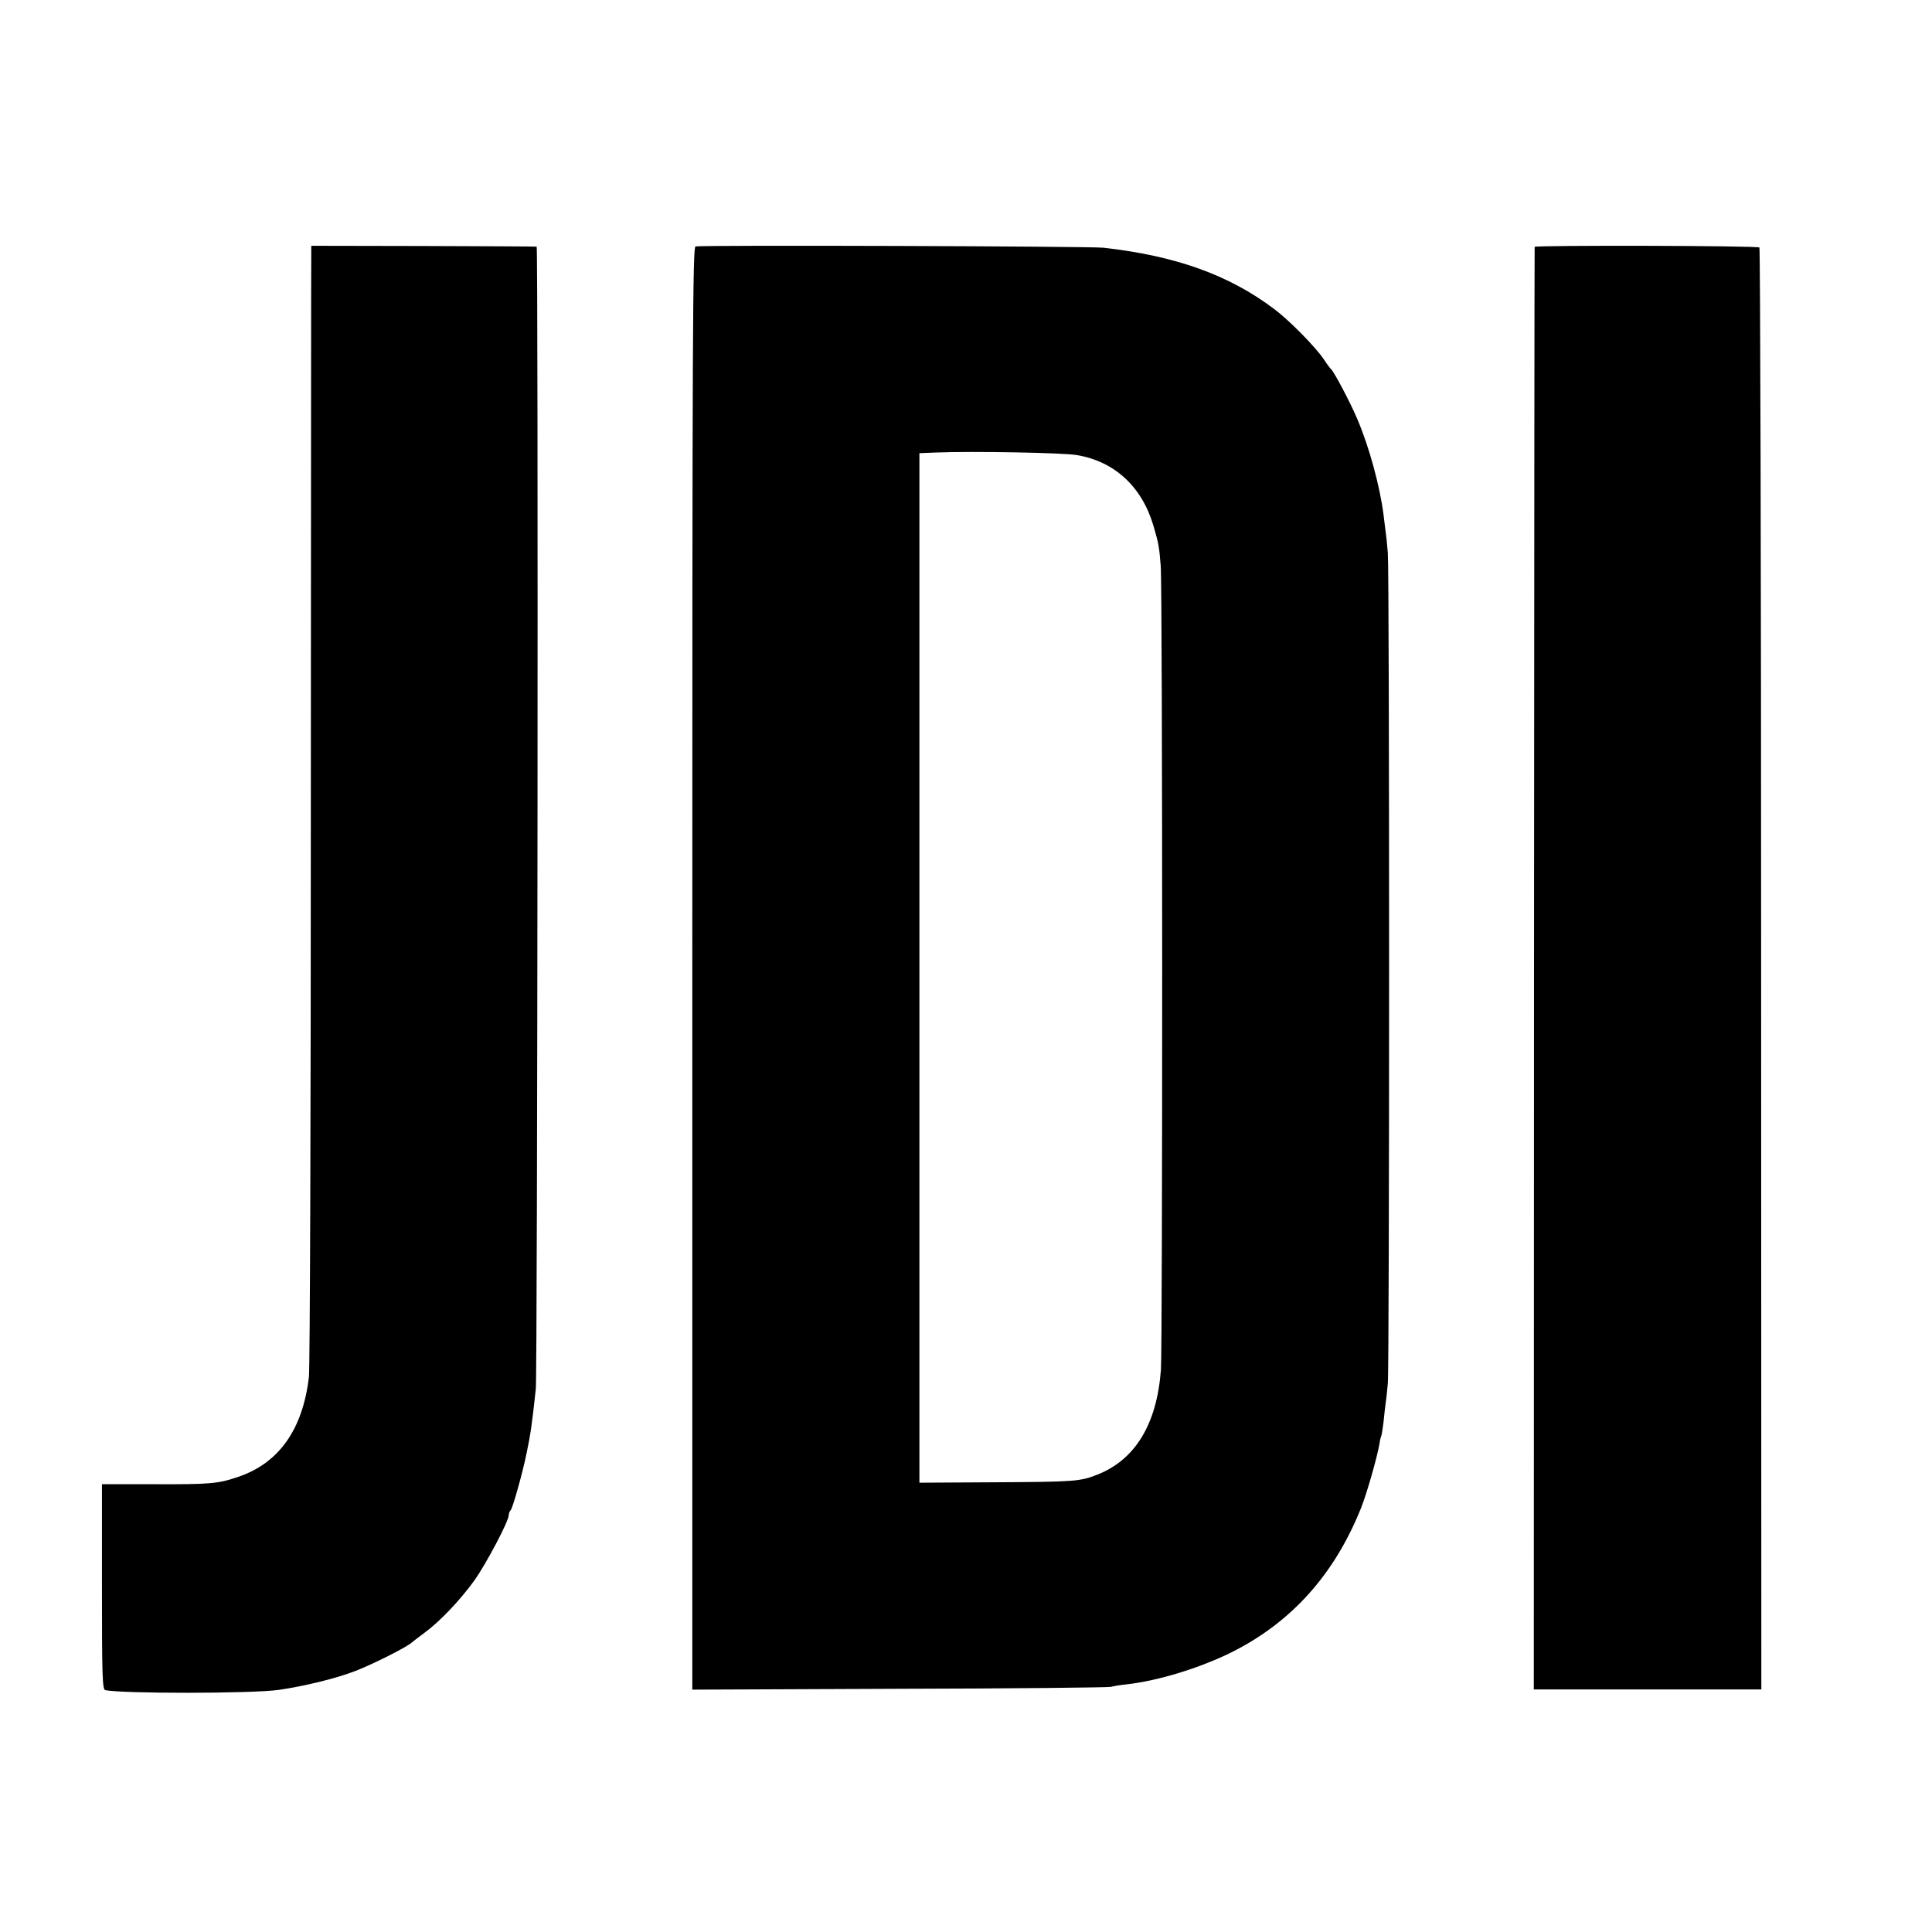 <?xml version="1.0" standalone="no"?>
<!DOCTYPE svg PUBLIC "-//W3C//DTD SVG 20010904//EN"
 "http://www.w3.org/TR/2001/REC-SVG-20010904/DTD/svg10.dtd">
<svg version="1.0" xmlns="http://www.w3.org/2000/svg"
 width="900pt" height="900pt" viewBox="0 0 900 900"
 preserveAspectRatio="xMidYMid meet">
<g transform="translate(0,900) scale(0.1,-0.1)"
fill="#000000" stroke="none">
<path d="M1450 7830 c-1 -14 -1 -1184 -2 -2600 0 -1416 -4 -2606 -9 -2645 -29
-245 -140 -401 -330 -465 -93 -32 -131 -35 -394 -34 l-240 0 0 -477 c0 -418 2
-478 15 -482 72 -17 681 -17 810 1 116 17 262 52 353 87 82 31 248 115 267
135 3 3 28 22 55 42 73 53 168 153 235 246 56 79 160 276 160 304 0 8 4 18 9
23 10 12 56 175 75 270 17 82 24 126 42 295 8 72 12 5319 4 5321 -3 1 -240 2
-527 3 l-523 1 0 -25z"/>
<path d="M3240 7852 c-13 -2 -15 -383 -15 -3363 l0 -3360 965 4 c531 1 974 6
985 9 11 3 45 9 76 12 147 17 338 76 484 148 281 140 482 364 606 675 27 69
72 226 85 296 2 17 6 33 8 36 2 3 7 33 11 66 3 33 8 74 10 90 3 17 7 57 10 90
8 80 8 3781 0 3870 -3 39 -8 86 -11 105 -2 19 -7 52 -9 73 -17 132 -67 317
-123 447 -32 76 -107 217 -121 230 -4 3 -19 23 -34 46 -39 58 -161 182 -232
235 -210 158 -456 247 -795 285 -60 7 -1866 13 -1900 6z m1777 -972 c177 -30
304 -149 357 -332 23 -79 26 -94 33 -183 9 -104 9 -3633 1 -3746 -19 -253
-119 -418 -295 -488 -81 -32 -104 -34 -474 -36 l-356 -2 0 2398 0 2398 76 3
c176 7 595 -1 658 -12z"/>
<path d="M7149 7850 c-1 -3 -2 -1516 -3 -3362 l-1 -3358 530 0 530 0 -1 3355
c0 1845 -4 3358 -8 3362 -8 9 -1045 11 -1047 3z"/>
</g>
</svg>
